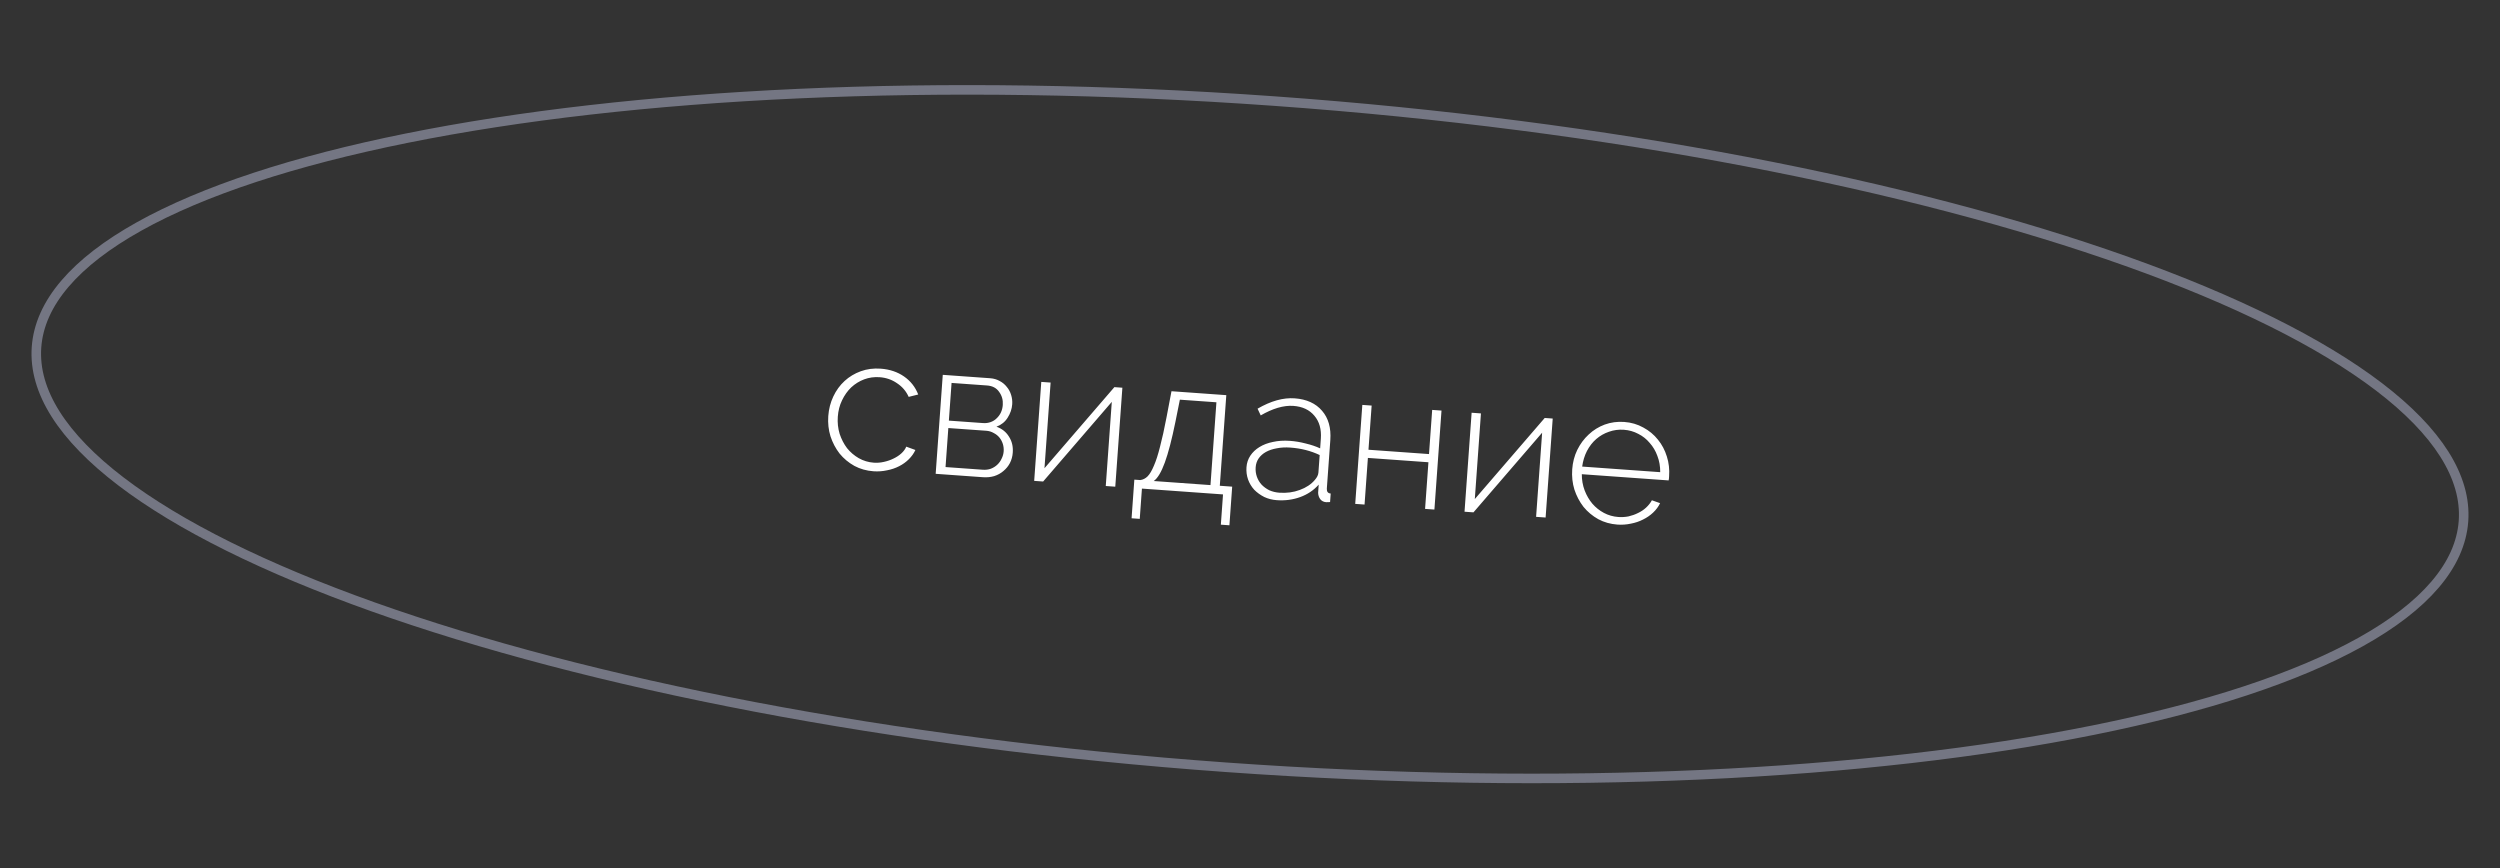 <?xml version="1.0" encoding="UTF-8"?> <svg xmlns="http://www.w3.org/2000/svg" width="262" height="91" viewBox="0 0 262 91" fill="none"><rect x="0" y="0" width="262" height="91" fill="#333333" stroke="none"/> <path d="M86.804 43.596C86.857 42.865 87.033 42.182 87.332 41.549C87.631 40.915 88.024 40.375 88.511 39.929C88.997 39.482 89.563 39.142 90.208 38.907C90.853 38.673 91.548 38.582 92.293 38.636C93.237 38.703 94.053 38.976 94.741 39.453C95.428 39.93 95.925 40.56 96.229 41.344L95.229 41.593C94.964 40.999 94.557 40.523 94.008 40.162C93.474 39.79 92.867 39.579 92.189 39.531C91.617 39.49 91.077 39.565 90.569 39.755C90.06 39.946 89.606 40.228 89.205 40.6C88.817 40.973 88.497 41.425 88.245 41.955C87.994 42.472 87.847 43.043 87.802 43.668C87.757 44.293 87.821 44.892 87.994 45.466C88.181 46.027 88.439 46.527 88.769 46.965C89.112 47.391 89.522 47.741 89.997 48.016C90.485 48.291 91.008 48.449 91.567 48.489C91.926 48.515 92.282 48.487 92.635 48.405C93.002 48.325 93.338 48.208 93.643 48.056C93.961 47.905 94.235 47.724 94.464 47.514C94.707 47.291 94.878 47.055 94.976 46.809L95.933 47.158C95.774 47.507 95.544 47.832 95.242 48.131C94.954 48.418 94.616 48.661 94.227 48.86C93.838 49.06 93.414 49.203 92.953 49.29C92.491 49.391 92.021 49.424 91.542 49.39C90.811 49.337 90.143 49.149 89.538 48.825C88.933 48.487 88.416 48.056 87.986 47.531C87.57 46.993 87.253 46.389 87.033 45.718C86.827 45.048 86.751 44.341 86.804 43.596ZM103.769 39.639C104.141 39.665 104.475 39.763 104.771 39.931C105.067 40.086 105.313 40.291 105.509 40.545C105.719 40.788 105.872 41.073 105.969 41.4C106.067 41.715 106.104 42.038 106.08 42.371C106.044 42.863 105.884 43.333 105.598 43.78C105.326 44.215 104.936 44.528 104.428 44.719C105.001 44.92 105.438 45.266 105.737 45.755C106.05 46.232 106.184 46.79 106.138 47.428C106.11 47.827 106.01 48.194 105.839 48.529C105.669 48.851 105.442 49.129 105.158 49.363C104.887 49.597 104.567 49.775 104.197 49.895C103.828 50.003 103.438 50.042 103.026 50.012L98.058 49.656L98.802 39.283L103.769 39.639ZM103.031 44.338C103.311 44.358 103.574 44.323 103.821 44.234C104.068 44.145 104.278 44.013 104.451 43.838C104.637 43.664 104.785 43.461 104.895 43.228C105.007 42.982 105.072 42.72 105.092 42.44C105.129 41.922 105.002 41.465 104.709 41.069C104.431 40.662 104.006 40.438 103.434 40.397L99.724 40.131L99.441 44.081L103.031 44.338ZM103.002 49.228C103.294 49.249 103.571 49.216 103.831 49.127C104.092 49.026 104.316 48.888 104.502 48.714C104.703 48.528 104.859 48.312 104.97 48.066C105.094 47.821 105.166 47.566 105.185 47.3C105.204 47.033 105.176 46.778 105.1 46.531C105.024 46.285 104.906 46.063 104.747 45.864C104.587 45.666 104.385 45.504 104.14 45.38C103.909 45.243 103.647 45.164 103.355 45.143L99.385 44.859L99.092 48.948L103.002 49.228ZM109.461 49.07L116.787 40.572L117.625 40.632L116.881 51.005L115.884 50.934L116.516 42.116L109.321 50.463L108.383 50.396L109.126 40.023L110.104 40.093L109.461 49.07ZM118.879 50.266L119.497 50.31C119.78 50.277 120.037 50.148 120.267 49.924C120.498 49.687 120.718 49.315 120.928 48.809C121.152 48.303 121.366 47.637 121.573 46.81C121.792 45.983 122.02 44.95 122.256 43.711L122.771 41L128.516 41.412L127.836 50.908L129.133 51.001L128.842 55.05L127.945 54.986L128.172 51.814L119.674 51.205L119.446 54.377L118.589 54.316L118.879 50.266ZM126.858 50.838L127.48 42.16L123.65 41.886L123.182 44.218C122.81 46.049 122.441 47.467 122.075 48.47C121.709 49.473 121.322 50.12 120.914 50.412L126.858 50.838ZM133.812 52.419C133.333 52.385 132.894 52.273 132.493 52.084C132.093 51.881 131.743 51.629 131.444 51.327C131.159 51.012 130.944 50.656 130.799 50.258C130.655 49.846 130.599 49.415 130.631 48.963C130.664 48.51 130.799 48.106 131.039 47.749C131.278 47.392 131.594 47.093 131.985 46.854C132.391 46.602 132.865 46.422 133.408 46.314C133.951 46.193 134.542 46.155 135.18 46.201C135.739 46.241 136.294 46.334 136.844 46.48C137.41 46.614 137.912 46.784 138.352 46.989L138.425 45.972C138.495 44.988 138.272 44.19 137.754 43.578C137.238 42.953 136.501 42.606 135.543 42.537C135.038 42.501 134.491 42.569 133.904 42.741C133.33 42.913 132.737 43.178 132.123 43.535L131.792 42.83C133.187 42.021 134.483 41.659 135.68 41.745C136.93 41.835 137.888 42.271 138.554 43.054C139.22 43.823 139.508 44.846 139.417 46.123L139.053 51.19C139.03 51.523 139.164 51.7 139.457 51.721L139.392 52.618C139.325 52.627 139.251 52.628 139.171 52.622C139.104 52.631 139.044 52.633 138.99 52.63C138.724 52.61 138.518 52.509 138.371 52.324C138.224 52.127 138.147 51.901 138.139 51.646L138.2 50.788C137.676 51.379 137.03 51.814 136.262 52.093C135.493 52.372 134.677 52.481 133.812 52.419ZM134.069 51.635C134.84 51.69 135.556 51.595 136.215 51.348C136.888 51.102 137.414 50.752 137.794 50.298C138.027 50.034 138.152 49.776 138.17 49.523L138.302 47.688C137.836 47.467 137.348 47.292 136.836 47.161C136.324 47.031 135.788 46.946 135.23 46.906C134.711 46.869 134.235 46.895 133.801 46.984C133.367 47.06 132.991 47.187 132.671 47.364C132.35 47.542 132.093 47.771 131.9 48.051C131.72 48.319 131.618 48.626 131.593 48.971C131.568 49.317 131.611 49.648 131.722 49.963C131.833 50.279 132.001 50.558 132.224 50.801C132.448 51.031 132.715 51.224 133.024 51.38C133.348 51.523 133.697 51.608 134.069 51.635ZM143.416 47.132L149.76 47.586L150.092 42.958L151.069 43.028L150.326 53.402L149.348 53.332L149.699 48.444L143.355 47.99L143.005 52.877L142.027 52.807L142.771 42.434L143.748 42.504L143.416 47.132ZM154.56 52.301L161.886 43.803L162.724 43.864L161.98 54.237L160.983 54.165L161.615 45.348L154.42 53.695L153.482 53.628L154.226 43.255L155.203 43.325L154.56 52.301ZM169.506 54.977C168.775 54.924 168.107 54.736 167.502 54.412C166.898 54.075 166.38 53.643 165.95 53.118C165.534 52.58 165.217 51.976 164.997 51.305C164.791 50.635 164.715 49.928 164.768 49.183C164.821 48.452 164.996 47.776 165.295 47.156C165.607 46.523 166.007 45.984 166.493 45.537C166.981 45.078 167.541 44.73 168.172 44.495C168.817 44.26 169.499 44.169 170.217 44.22C170.949 44.272 171.616 44.467 172.221 44.805C172.826 45.129 173.337 45.553 173.753 46.078C174.171 46.589 174.483 47.179 174.689 47.849C174.896 48.505 174.974 49.193 174.922 49.911C174.918 49.977 174.911 50.064 174.904 50.17C174.897 50.263 174.886 50.323 174.871 50.348L165.774 49.696C165.771 50.298 165.871 50.866 166.073 51.402C166.276 51.925 166.544 52.385 166.877 52.783C167.222 53.182 167.627 53.505 168.09 53.752C168.554 53.999 169.058 54.142 169.604 54.182C169.963 54.207 170.318 54.186 170.671 54.118C171.024 54.036 171.353 53.919 171.658 53.767C171.977 53.617 172.257 53.429 172.501 53.206C172.758 52.971 172.964 52.711 173.118 52.428L173.978 52.731C173.805 53.093 173.561 53.423 173.246 53.721C172.945 54.007 172.593 54.249 172.191 54.447C171.803 54.647 171.378 54.79 170.917 54.877C170.455 54.978 169.985 55.011 169.506 54.977ZM173.991 49.483C173.995 48.868 173.895 48.3 173.692 47.777C173.502 47.256 173.234 46.802 172.887 46.416C172.555 46.018 172.156 45.702 171.692 45.469C171.228 45.221 170.724 45.078 170.179 45.039C169.633 45 169.114 45.07 168.62 45.248C168.127 45.414 167.68 45.669 167.281 46.015C166.897 46.348 166.573 46.766 166.309 47.269C166.06 47.759 165.894 48.301 165.812 48.897L173.991 49.483Z" fill="white"></path> <path d="M258.174 54.614C257.842 59.242 254.13 63.527 247.408 67.276C240.708 71.014 231.142 74.146 219.385 76.517C195.877 81.258 163.722 82.935 128.498 80.41C93.274 77.886 61.687 71.642 39.095 63.598C27.796 59.574 18.775 55.11 12.676 50.455C6.558 45.785 3.494 41.016 3.826 36.387C4.158 31.758 7.87 27.473 14.592 23.724C21.292 19.986 30.857 16.854 42.615 14.483C66.123 9.742 98.278 8.065 133.502 10.59C168.726 13.114 200.313 19.358 222.905 27.402C234.204 31.426 243.225 35.89 249.324 40.545C255.442 45.215 258.505 49.985 258.174 54.614Z" stroke="#747683"></path> </svg> 